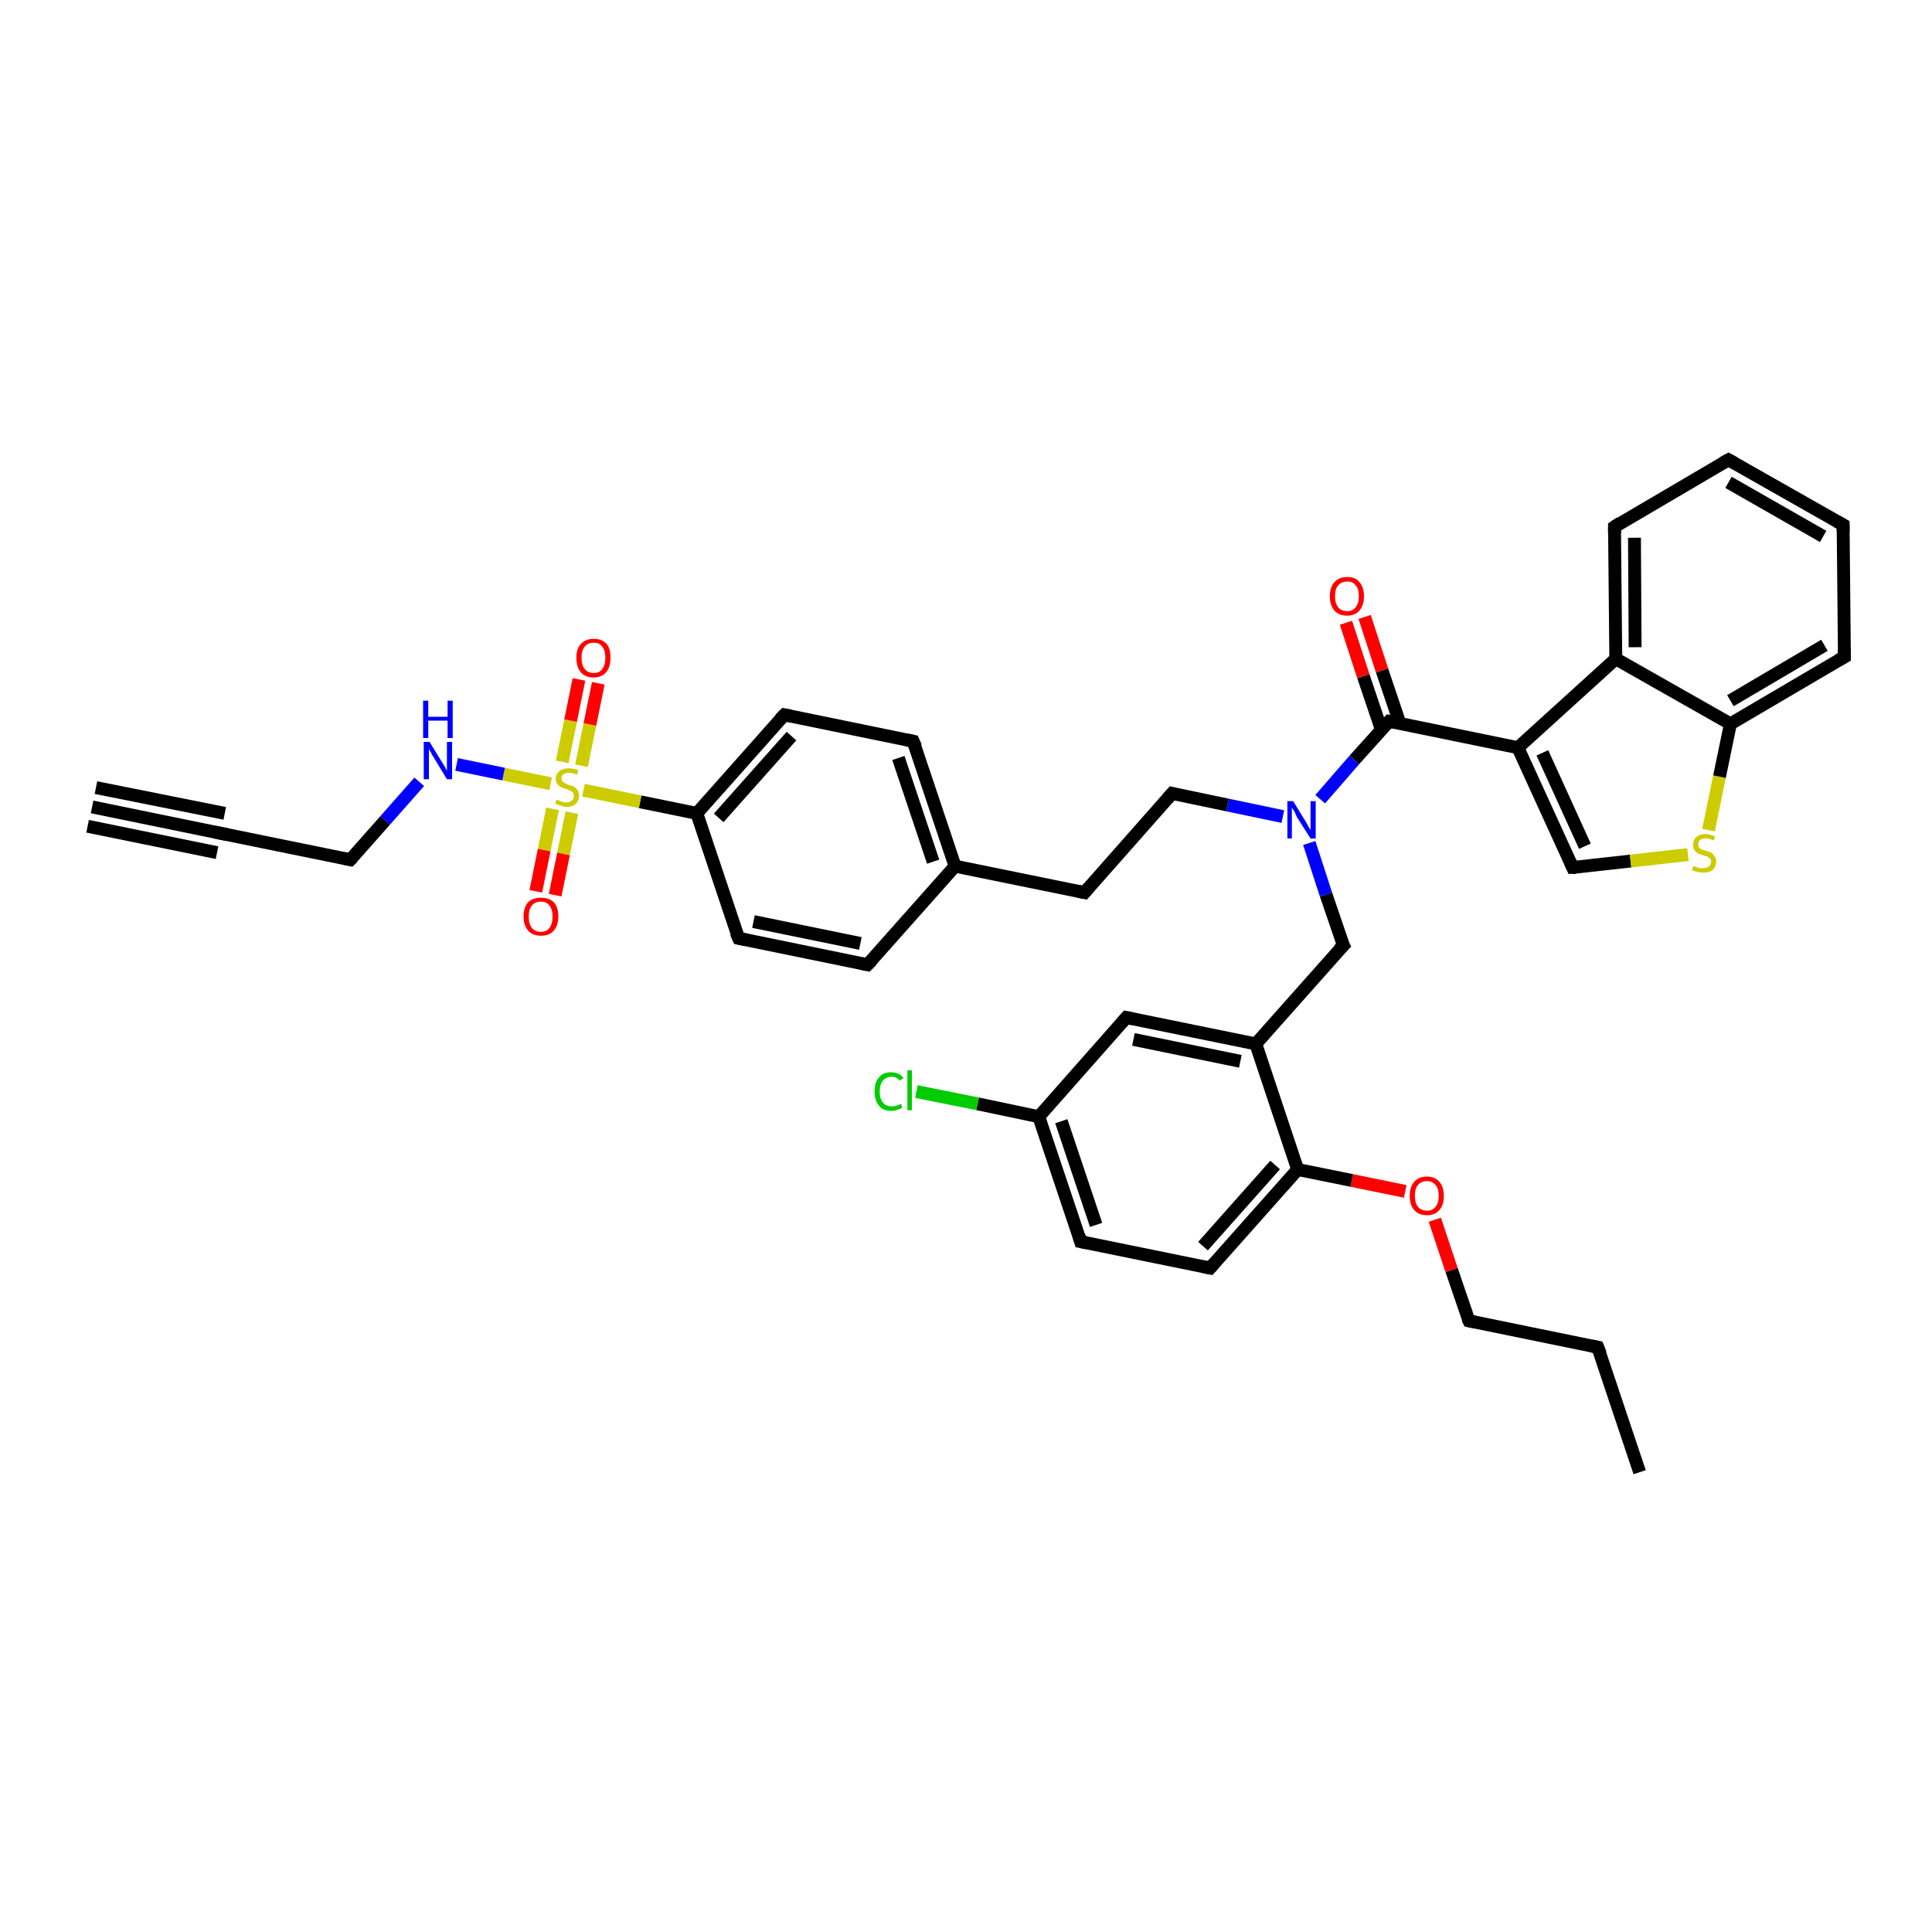 <?xml version='1.0' encoding='iso-8859-1'?>
<svg version='1.1' baseProfile='full'
              xmlns='http://www.w3.org/2000/svg'
                      xmlns:rdkit='http://www.rdkit.org/xml'
                      xmlns:xlink='http://www.w3.org/1999/xlink'
                  xml:space='preserve'
width='300px' height='300px' viewBox='0 0 300 300'>
<!-- END OF HEADER -->
<rect style='opacity:1.0;fill:#FFFFFF;stroke:none' width='300.0' height='300.0' x='0.0' y='0.0'> </rect>
<path class='bond-0 atom-0 atom-1' d='M 254.6,228.6 L 248.1,209.2' style='fill:none;fill-rule:evenodd;stroke:#000000;stroke-width:2.0px;stroke-linecap:butt;stroke-linejoin:miter;stroke-opacity:1' />
<path class='bond-1 atom-1 atom-2' d='M 248.1,209.2 L 228.1,205.1' style='fill:none;fill-rule:evenodd;stroke:#000000;stroke-width:2.0px;stroke-linecap:butt;stroke-linejoin:miter;stroke-opacity:1' />
<path class='bond-2 atom-2 atom-3' d='M 228.1,205.1 L 225.4,197.2' style='fill:none;fill-rule:evenodd;stroke:#000000;stroke-width:2.0px;stroke-linecap:butt;stroke-linejoin:miter;stroke-opacity:1' />
<path class='bond-2 atom-2 atom-3' d='M 225.4,197.2 L 222.8,189.4' style='fill:none;fill-rule:evenodd;stroke:#FF0000;stroke-width:2.0px;stroke-linecap:butt;stroke-linejoin:miter;stroke-opacity:1' />
<path class='bond-3 atom-3 atom-4' d='M 218.2,185.0 L 209.9,183.3' style='fill:none;fill-rule:evenodd;stroke:#FF0000;stroke-width:2.0px;stroke-linecap:butt;stroke-linejoin:miter;stroke-opacity:1' />
<path class='bond-3 atom-3 atom-4' d='M 209.9,183.3 L 201.5,181.6' style='fill:none;fill-rule:evenodd;stroke:#000000;stroke-width:2.0px;stroke-linecap:butt;stroke-linejoin:miter;stroke-opacity:1' />
<path class='bond-4 atom-4 atom-5' d='M 201.5,181.6 L 187.9,196.9' style='fill:none;fill-rule:evenodd;stroke:#000000;stroke-width:2.0px;stroke-linecap:butt;stroke-linejoin:miter;stroke-opacity:1' />
<path class='bond-4 atom-4 atom-5' d='M 198.0,180.9 L 186.8,193.5' style='fill:none;fill-rule:evenodd;stroke:#000000;stroke-width:2.0px;stroke-linecap:butt;stroke-linejoin:miter;stroke-opacity:1' />
<path class='bond-5 atom-5 atom-6' d='M 187.9,196.9 L 167.8,192.8' style='fill:none;fill-rule:evenodd;stroke:#000000;stroke-width:2.0px;stroke-linecap:butt;stroke-linejoin:miter;stroke-opacity:1' />
<path class='bond-6 atom-6 atom-7' d='M 167.8,192.8 L 161.3,173.4' style='fill:none;fill-rule:evenodd;stroke:#000000;stroke-width:2.0px;stroke-linecap:butt;stroke-linejoin:miter;stroke-opacity:1' />
<path class='bond-6 atom-6 atom-7' d='M 170.2,190.2 L 164.8,174.1' style='fill:none;fill-rule:evenodd;stroke:#000000;stroke-width:2.0px;stroke-linecap:butt;stroke-linejoin:miter;stroke-opacity:1' />
<path class='bond-7 atom-7 atom-8' d='M 161.3,173.4 L 151.8,171.4' style='fill:none;fill-rule:evenodd;stroke:#000000;stroke-width:2.0px;stroke-linecap:butt;stroke-linejoin:miter;stroke-opacity:1' />
<path class='bond-7 atom-7 atom-8' d='M 151.8,171.4 L 142.3,169.5' style='fill:none;fill-rule:evenodd;stroke:#00CC00;stroke-width:2.0px;stroke-linecap:butt;stroke-linejoin:miter;stroke-opacity:1' />
<path class='bond-8 atom-7 atom-9' d='M 161.3,173.4 L 174.9,158.0' style='fill:none;fill-rule:evenodd;stroke:#000000;stroke-width:2.0px;stroke-linecap:butt;stroke-linejoin:miter;stroke-opacity:1' />
<path class='bond-9 atom-9 atom-10' d='M 174.9,158.0 L 195.0,162.1' style='fill:none;fill-rule:evenodd;stroke:#000000;stroke-width:2.0px;stroke-linecap:butt;stroke-linejoin:miter;stroke-opacity:1' />
<path class='bond-9 atom-9 atom-10' d='M 176.0,161.4 L 192.6,164.8' style='fill:none;fill-rule:evenodd;stroke:#000000;stroke-width:2.0px;stroke-linecap:butt;stroke-linejoin:miter;stroke-opacity:1' />
<path class='bond-10 atom-10 atom-11' d='M 195.0,162.1 L 208.6,146.8' style='fill:none;fill-rule:evenodd;stroke:#000000;stroke-width:2.0px;stroke-linecap:butt;stroke-linejoin:miter;stroke-opacity:1' />
<path class='bond-11 atom-11 atom-12' d='M 208.6,146.8 L 205.9,138.9' style='fill:none;fill-rule:evenodd;stroke:#000000;stroke-width:2.0px;stroke-linecap:butt;stroke-linejoin:miter;stroke-opacity:1' />
<path class='bond-11 atom-11 atom-12' d='M 205.9,138.9 L 203.3,130.9' style='fill:none;fill-rule:evenodd;stroke:#0000FF;stroke-width:2.0px;stroke-linecap:butt;stroke-linejoin:miter;stroke-opacity:1' />
<path class='bond-12 atom-12 atom-13' d='M 199.2,126.8 L 190.6,125.0' style='fill:none;fill-rule:evenodd;stroke:#0000FF;stroke-width:2.0px;stroke-linecap:butt;stroke-linejoin:miter;stroke-opacity:1' />
<path class='bond-12 atom-12 atom-13' d='M 190.6,125.0 L 182.0,123.2' style='fill:none;fill-rule:evenodd;stroke:#000000;stroke-width:2.0px;stroke-linecap:butt;stroke-linejoin:miter;stroke-opacity:1' />
<path class='bond-13 atom-13 atom-14' d='M 182.0,123.2 L 168.4,138.6' style='fill:none;fill-rule:evenodd;stroke:#000000;stroke-width:2.0px;stroke-linecap:butt;stroke-linejoin:miter;stroke-opacity:1' />
<path class='bond-14 atom-14 atom-15' d='M 168.4,138.6 L 148.3,134.5' style='fill:none;fill-rule:evenodd;stroke:#000000;stroke-width:2.0px;stroke-linecap:butt;stroke-linejoin:miter;stroke-opacity:1' />
<path class='bond-15 atom-15 atom-16' d='M 148.3,134.5 L 141.8,115.1' style='fill:none;fill-rule:evenodd;stroke:#000000;stroke-width:2.0px;stroke-linecap:butt;stroke-linejoin:miter;stroke-opacity:1' />
<path class='bond-15 atom-15 atom-16' d='M 144.9,133.8 L 139.5,117.7' style='fill:none;fill-rule:evenodd;stroke:#000000;stroke-width:2.0px;stroke-linecap:butt;stroke-linejoin:miter;stroke-opacity:1' />
<path class='bond-16 atom-16 atom-17' d='M 141.8,115.1 L 121.8,111.0' style='fill:none;fill-rule:evenodd;stroke:#000000;stroke-width:2.0px;stroke-linecap:butt;stroke-linejoin:miter;stroke-opacity:1' />
<path class='bond-17 atom-17 atom-18' d='M 121.8,111.0 L 108.2,126.3' style='fill:none;fill-rule:evenodd;stroke:#000000;stroke-width:2.0px;stroke-linecap:butt;stroke-linejoin:miter;stroke-opacity:1' />
<path class='bond-17 atom-17 atom-18' d='M 122.9,114.3 L 111.6,127.0' style='fill:none;fill-rule:evenodd;stroke:#000000;stroke-width:2.0px;stroke-linecap:butt;stroke-linejoin:miter;stroke-opacity:1' />
<path class='bond-18 atom-18 atom-19' d='M 108.2,126.3 L 114.7,145.7' style='fill:none;fill-rule:evenodd;stroke:#000000;stroke-width:2.0px;stroke-linecap:butt;stroke-linejoin:miter;stroke-opacity:1' />
<path class='bond-19 atom-19 atom-20' d='M 114.7,145.7 L 134.7,149.8' style='fill:none;fill-rule:evenodd;stroke:#000000;stroke-width:2.0px;stroke-linecap:butt;stroke-linejoin:miter;stroke-opacity:1' />
<path class='bond-19 atom-19 atom-20' d='M 117.0,143.1 L 133.6,146.5' style='fill:none;fill-rule:evenodd;stroke:#000000;stroke-width:2.0px;stroke-linecap:butt;stroke-linejoin:miter;stroke-opacity:1' />
<path class='bond-20 atom-18 atom-21' d='M 108.2,126.3 L 99.4,124.5' style='fill:none;fill-rule:evenodd;stroke:#000000;stroke-width:2.0px;stroke-linecap:butt;stroke-linejoin:miter;stroke-opacity:1' />
<path class='bond-20 atom-18 atom-21' d='M 99.4,124.5 L 90.6,122.7' style='fill:none;fill-rule:evenodd;stroke:#CCCC00;stroke-width:2.0px;stroke-linecap:butt;stroke-linejoin:miter;stroke-opacity:1' />
<path class='bond-21 atom-21 atom-22' d='M 90.3,118.9 L 91.6,112.5' style='fill:none;fill-rule:evenodd;stroke:#CCCC00;stroke-width:2.0px;stroke-linecap:butt;stroke-linejoin:miter;stroke-opacity:1' />
<path class='bond-21 atom-21 atom-22' d='M 91.6,112.5 L 92.9,106.1' style='fill:none;fill-rule:evenodd;stroke:#FF0000;stroke-width:2.0px;stroke-linecap:butt;stroke-linejoin:miter;stroke-opacity:1' />
<path class='bond-21 atom-21 atom-22' d='M 87.3,118.3 L 88.6,111.9' style='fill:none;fill-rule:evenodd;stroke:#CCCC00;stroke-width:2.0px;stroke-linecap:butt;stroke-linejoin:miter;stroke-opacity:1' />
<path class='bond-21 atom-21 atom-22' d='M 88.6,111.9 L 89.9,105.5' style='fill:none;fill-rule:evenodd;stroke:#FF0000;stroke-width:2.0px;stroke-linecap:butt;stroke-linejoin:miter;stroke-opacity:1' />
<path class='bond-22 atom-21 atom-23' d='M 85.8,125.6 L 84.5,132.0' style='fill:none;fill-rule:evenodd;stroke:#CCCC00;stroke-width:2.0px;stroke-linecap:butt;stroke-linejoin:miter;stroke-opacity:1' />
<path class='bond-22 atom-21 atom-23' d='M 84.5,132.0 L 83.2,138.4' style='fill:none;fill-rule:evenodd;stroke:#FF0000;stroke-width:2.0px;stroke-linecap:butt;stroke-linejoin:miter;stroke-opacity:1' />
<path class='bond-22 atom-21 atom-23' d='M 88.8,126.2 L 87.5,132.6' style='fill:none;fill-rule:evenodd;stroke:#CCCC00;stroke-width:2.0px;stroke-linecap:butt;stroke-linejoin:miter;stroke-opacity:1' />
<path class='bond-22 atom-21 atom-23' d='M 87.5,132.6 L 86.2,139.0' style='fill:none;fill-rule:evenodd;stroke:#FF0000;stroke-width:2.0px;stroke-linecap:butt;stroke-linejoin:miter;stroke-opacity:1' />
<path class='bond-23 atom-21 atom-24' d='M 85.5,121.7 L 78.2,120.2' style='fill:none;fill-rule:evenodd;stroke:#CCCC00;stroke-width:2.0px;stroke-linecap:butt;stroke-linejoin:miter;stroke-opacity:1' />
<path class='bond-23 atom-21 atom-24' d='M 78.2,120.2 L 70.9,118.7' style='fill:none;fill-rule:evenodd;stroke:#0000FF;stroke-width:2.0px;stroke-linecap:butt;stroke-linejoin:miter;stroke-opacity:1' />
<path class='bond-24 atom-24 atom-25' d='M 65.1,121.4 L 59.8,127.4' style='fill:none;fill-rule:evenodd;stroke:#0000FF;stroke-width:2.0px;stroke-linecap:butt;stroke-linejoin:miter;stroke-opacity:1' />
<path class='bond-24 atom-24 atom-25' d='M 59.8,127.4 L 54.4,133.5' style='fill:none;fill-rule:evenodd;stroke:#000000;stroke-width:2.0px;stroke-linecap:butt;stroke-linejoin:miter;stroke-opacity:1' />
<path class='bond-25 atom-25 atom-26' d='M 54.4,133.5 L 34.3,129.4' style='fill:none;fill-rule:evenodd;stroke:#000000;stroke-width:2.0px;stroke-linecap:butt;stroke-linejoin:miter;stroke-opacity:1' />
<path class='bond-26 atom-26 atom-27' d='M 34.3,129.4 L 14.3,125.3' style='fill:none;fill-rule:evenodd;stroke:#000000;stroke-width:2.0px;stroke-linecap:butt;stroke-linejoin:miter;stroke-opacity:1' />
<path class='bond-26 atom-26 atom-27' d='M 33.7,132.4 L 13.6,128.3' style='fill:none;fill-rule:evenodd;stroke:#000000;stroke-width:2.0px;stroke-linecap:butt;stroke-linejoin:miter;stroke-opacity:1' />
<path class='bond-26 atom-26 atom-27' d='M 34.9,126.3 L 14.9,122.3' style='fill:none;fill-rule:evenodd;stroke:#000000;stroke-width:2.0px;stroke-linecap:butt;stroke-linejoin:miter;stroke-opacity:1' />
<path class='bond-27 atom-12 atom-28' d='M 205.0,124.1 L 210.3,118.0' style='fill:none;fill-rule:evenodd;stroke:#0000FF;stroke-width:2.0px;stroke-linecap:butt;stroke-linejoin:miter;stroke-opacity:1' />
<path class='bond-27 atom-12 atom-28' d='M 210.3,118.0 L 215.7,112.0' style='fill:none;fill-rule:evenodd;stroke:#000000;stroke-width:2.0px;stroke-linecap:butt;stroke-linejoin:miter;stroke-opacity:1' />
<path class='bond-28 atom-28 atom-29' d='M 217.4,112.4 L 214.6,104.1' style='fill:none;fill-rule:evenodd;stroke:#000000;stroke-width:2.0px;stroke-linecap:butt;stroke-linejoin:miter;stroke-opacity:1' />
<path class='bond-28 atom-28 atom-29' d='M 214.6,104.1 L 211.9,95.8' style='fill:none;fill-rule:evenodd;stroke:#FF0000;stroke-width:2.0px;stroke-linecap:butt;stroke-linejoin:miter;stroke-opacity:1' />
<path class='bond-28 atom-28 atom-29' d='M 214.5,113.3 L 211.7,105.0' style='fill:none;fill-rule:evenodd;stroke:#000000;stroke-width:2.0px;stroke-linecap:butt;stroke-linejoin:miter;stroke-opacity:1' />
<path class='bond-28 atom-28 atom-29' d='M 211.7,105.0 L 209.0,96.7' style='fill:none;fill-rule:evenodd;stroke:#FF0000;stroke-width:2.0px;stroke-linecap:butt;stroke-linejoin:miter;stroke-opacity:1' />
<path class='bond-29 atom-28 atom-30' d='M 215.7,112.0 L 235.7,116.1' style='fill:none;fill-rule:evenodd;stroke:#000000;stroke-width:2.0px;stroke-linecap:butt;stroke-linejoin:miter;stroke-opacity:1' />
<path class='bond-30 atom-30 atom-31' d='M 235.7,116.1 L 244.2,134.7' style='fill:none;fill-rule:evenodd;stroke:#000000;stroke-width:2.0px;stroke-linecap:butt;stroke-linejoin:miter;stroke-opacity:1' />
<path class='bond-30 atom-30 atom-31' d='M 239.5,116.9 L 246.1,131.4' style='fill:none;fill-rule:evenodd;stroke:#000000;stroke-width:2.0px;stroke-linecap:butt;stroke-linejoin:miter;stroke-opacity:1' />
<path class='bond-31 atom-31 atom-32' d='M 244.2,134.7 L 253.2,133.7' style='fill:none;fill-rule:evenodd;stroke:#000000;stroke-width:2.0px;stroke-linecap:butt;stroke-linejoin:miter;stroke-opacity:1' />
<path class='bond-31 atom-31 atom-32' d='M 253.2,133.7 L 262.1,132.7' style='fill:none;fill-rule:evenodd;stroke:#CCCC00;stroke-width:2.0px;stroke-linecap:butt;stroke-linejoin:miter;stroke-opacity:1' />
<path class='bond-32 atom-32 atom-33' d='M 265.3,128.9 L 267.0,120.6' style='fill:none;fill-rule:evenodd;stroke:#CCCC00;stroke-width:2.0px;stroke-linecap:butt;stroke-linejoin:miter;stroke-opacity:1' />
<path class='bond-32 atom-32 atom-33' d='M 267.0,120.6 L 268.7,112.4' style='fill:none;fill-rule:evenodd;stroke:#000000;stroke-width:2.0px;stroke-linecap:butt;stroke-linejoin:miter;stroke-opacity:1' />
<path class='bond-33 atom-33 atom-34' d='M 268.7,112.4 L 286.4,102.0' style='fill:none;fill-rule:evenodd;stroke:#000000;stroke-width:2.0px;stroke-linecap:butt;stroke-linejoin:miter;stroke-opacity:1' />
<path class='bond-33 atom-33 atom-34' d='M 268.7,108.8 L 283.3,100.2' style='fill:none;fill-rule:evenodd;stroke:#000000;stroke-width:2.0px;stroke-linecap:butt;stroke-linejoin:miter;stroke-opacity:1' />
<path class='bond-34 atom-34 atom-35' d='M 286.4,102.0 L 286.2,81.5' style='fill:none;fill-rule:evenodd;stroke:#000000;stroke-width:2.0px;stroke-linecap:butt;stroke-linejoin:miter;stroke-opacity:1' />
<path class='bond-35 atom-35 atom-36' d='M 286.2,81.5 L 268.4,71.4' style='fill:none;fill-rule:evenodd;stroke:#000000;stroke-width:2.0px;stroke-linecap:butt;stroke-linejoin:miter;stroke-opacity:1' />
<path class='bond-35 atom-35 atom-36' d='M 283.1,83.3 L 268.4,74.9' style='fill:none;fill-rule:evenodd;stroke:#000000;stroke-width:2.0px;stroke-linecap:butt;stroke-linejoin:miter;stroke-opacity:1' />
<path class='bond-36 atom-36 atom-37' d='M 268.4,71.4 L 250.7,81.8' style='fill:none;fill-rule:evenodd;stroke:#000000;stroke-width:2.0px;stroke-linecap:butt;stroke-linejoin:miter;stroke-opacity:1' />
<path class='bond-37 atom-37 atom-38' d='M 250.7,81.8 L 250.9,102.3' style='fill:none;fill-rule:evenodd;stroke:#000000;stroke-width:2.0px;stroke-linecap:butt;stroke-linejoin:miter;stroke-opacity:1' />
<path class='bond-37 atom-37 atom-38' d='M 253.8,83.5 L 253.9,100.5' style='fill:none;fill-rule:evenodd;stroke:#000000;stroke-width:2.0px;stroke-linecap:butt;stroke-linejoin:miter;stroke-opacity:1' />
<path class='bond-38 atom-10 atom-4' d='M 195.0,162.1 L 201.5,181.6' style='fill:none;fill-rule:evenodd;stroke:#000000;stroke-width:2.0px;stroke-linecap:butt;stroke-linejoin:miter;stroke-opacity:1' />
<path class='bond-39 atom-20 atom-15' d='M 134.7,149.8 L 148.3,134.5' style='fill:none;fill-rule:evenodd;stroke:#000000;stroke-width:2.0px;stroke-linecap:butt;stroke-linejoin:miter;stroke-opacity:1' />
<path class='bond-40 atom-38 atom-30' d='M 250.9,102.3 L 235.7,116.1' style='fill:none;fill-rule:evenodd;stroke:#000000;stroke-width:2.0px;stroke-linecap:butt;stroke-linejoin:miter;stroke-opacity:1' />
<path class='bond-41 atom-38 atom-33' d='M 250.9,102.3 L 268.7,112.4' style='fill:none;fill-rule:evenodd;stroke:#000000;stroke-width:2.0px;stroke-linecap:butt;stroke-linejoin:miter;stroke-opacity:1' />
<path d='M 248.5,210.2 L 248.1,209.2 L 247.1,209.0' style='fill:none;stroke:#000000;stroke-width:2.0px;stroke-linecap:butt;stroke-linejoin:miter;stroke-opacity:1;' />
<path d='M 229.1,205.3 L 228.1,205.1 L 227.9,204.7' style='fill:none;stroke:#000000;stroke-width:2.0px;stroke-linecap:butt;stroke-linejoin:miter;stroke-opacity:1;' />
<path d='M 188.6,196.1 L 187.9,196.9 L 186.9,196.7' style='fill:none;stroke:#000000;stroke-width:2.0px;stroke-linecap:butt;stroke-linejoin:miter;stroke-opacity:1;' />
<path d='M 168.8,193.0 L 167.8,192.8 L 167.5,191.8' style='fill:none;stroke:#000000;stroke-width:2.0px;stroke-linecap:butt;stroke-linejoin:miter;stroke-opacity:1;' />
<path d='M 174.2,158.8 L 174.9,158.0 L 175.9,158.2' style='fill:none;stroke:#000000;stroke-width:2.0px;stroke-linecap:butt;stroke-linejoin:miter;stroke-opacity:1;' />
<path d='M 207.9,147.5 L 208.6,146.8 L 208.4,146.4' style='fill:none;stroke:#000000;stroke-width:2.0px;stroke-linecap:butt;stroke-linejoin:miter;stroke-opacity:1;' />
<path d='M 182.4,123.3 L 182.0,123.2 L 181.3,124.0' style='fill:none;stroke:#000000;stroke-width:2.0px;stroke-linecap:butt;stroke-linejoin:miter;stroke-opacity:1;' />
<path d='M 169.1,137.8 L 168.4,138.6 L 167.4,138.4' style='fill:none;stroke:#000000;stroke-width:2.0px;stroke-linecap:butt;stroke-linejoin:miter;stroke-opacity:1;' />
<path d='M 142.2,116.0 L 141.8,115.1 L 140.8,114.9' style='fill:none;stroke:#000000;stroke-width:2.0px;stroke-linecap:butt;stroke-linejoin:miter;stroke-opacity:1;' />
<path d='M 122.8,111.2 L 121.8,111.0 L 121.1,111.7' style='fill:none;stroke:#000000;stroke-width:2.0px;stroke-linecap:butt;stroke-linejoin:miter;stroke-opacity:1;' />
<path d='M 114.3,144.8 L 114.7,145.7 L 115.7,145.9' style='fill:none;stroke:#000000;stroke-width:2.0px;stroke-linecap:butt;stroke-linejoin:miter;stroke-opacity:1;' />
<path d='M 133.7,149.6 L 134.7,149.8 L 135.4,149.1' style='fill:none;stroke:#000000;stroke-width:2.0px;stroke-linecap:butt;stroke-linejoin:miter;stroke-opacity:1;' />
<path d='M 54.7,133.2 L 54.4,133.5 L 53.4,133.3' style='fill:none;stroke:#000000;stroke-width:2.0px;stroke-linecap:butt;stroke-linejoin:miter;stroke-opacity:1;' />
<path d='M 35.3,129.6 L 34.3,129.4 L 33.3,129.2' style='fill:none;stroke:#000000;stroke-width:2.0px;stroke-linecap:butt;stroke-linejoin:miter;stroke-opacity:1;' />
<path d='M 215.4,112.3 L 215.7,112.0 L 216.7,112.2' style='fill:none;stroke:#000000;stroke-width:2.0px;stroke-linecap:butt;stroke-linejoin:miter;stroke-opacity:1;' />
<path d='M 243.8,133.8 L 244.2,134.7 L 244.7,134.7' style='fill:none;stroke:#000000;stroke-width:2.0px;stroke-linecap:butt;stroke-linejoin:miter;stroke-opacity:1;' />
<path d='M 285.5,102.5 L 286.4,102.0 L 286.4,100.9' style='fill:none;stroke:#000000;stroke-width:2.0px;stroke-linecap:butt;stroke-linejoin:miter;stroke-opacity:1;' />
<path d='M 286.2,82.5 L 286.2,81.5 L 285.3,81.0' style='fill:none;stroke:#000000;stroke-width:2.0px;stroke-linecap:butt;stroke-linejoin:miter;stroke-opacity:1;' />
<path d='M 269.3,71.9 L 268.4,71.4 L 267.5,71.9' style='fill:none;stroke:#000000;stroke-width:2.0px;stroke-linecap:butt;stroke-linejoin:miter;stroke-opacity:1;' />
<path d='M 251.6,81.2 L 250.7,81.8 L 250.7,82.8' style='fill:none;stroke:#000000;stroke-width:2.0px;stroke-linecap:butt;stroke-linejoin:miter;stroke-opacity:1;' />
<path class='atom-3' d='M 218.9 185.7
Q 218.9 184.3, 219.6 183.5
Q 220.3 182.7, 221.6 182.7
Q 222.8 182.7, 223.5 183.5
Q 224.2 184.3, 224.2 185.7
Q 224.2 187.1, 223.5 187.9
Q 222.8 188.7, 221.6 188.7
Q 220.3 188.7, 219.6 187.9
Q 218.9 187.1, 218.9 185.7
M 221.6 188.0
Q 222.4 188.0, 222.9 187.4
Q 223.4 186.8, 223.4 185.7
Q 223.4 184.5, 222.9 184.0
Q 222.4 183.4, 221.6 183.4
Q 220.7 183.4, 220.2 184.0
Q 219.7 184.5, 219.7 185.7
Q 219.7 186.8, 220.2 187.4
Q 220.7 188.0, 221.6 188.0
' fill='#FF0000'/>
<path class='atom-8' d='M 135.8 169.5
Q 135.8 168.0, 136.5 167.3
Q 137.1 166.5, 138.4 166.5
Q 139.6 166.5, 140.3 167.4
L 139.7 167.8
Q 139.3 167.2, 138.4 167.2
Q 137.6 167.2, 137.1 167.8
Q 136.6 168.4, 136.6 169.5
Q 136.6 170.6, 137.1 171.2
Q 137.6 171.8, 138.5 171.8
Q 139.2 171.8, 139.9 171.4
L 140.1 172.0
Q 139.8 172.2, 139.4 172.3
Q 138.9 172.5, 138.4 172.5
Q 137.1 172.5, 136.5 171.7
Q 135.8 170.9, 135.8 169.5
' fill='#00CC00'/>
<path class='atom-8' d='M 140.9 166.2
L 141.6 166.2
L 141.6 172.4
L 140.9 172.4
L 140.9 166.2
' fill='#00CC00'/>
<path class='atom-12' d='M 200.8 124.4
L 202.7 127.5
Q 202.9 127.8, 203.2 128.4
Q 203.5 128.9, 203.5 128.9
L 203.5 124.4
L 204.3 124.4
L 204.3 130.2
L 203.5 130.2
L 201.4 126.9
Q 201.2 126.5, 201.0 126.0
Q 200.7 125.6, 200.6 125.4
L 200.6 130.2
L 199.9 130.2
L 199.9 124.4
L 200.8 124.4
' fill='#0000FF'/>
<path class='atom-21' d='M 86.4 124.2
Q 86.5 124.2, 86.8 124.3
Q 87.1 124.5, 87.3 124.5
Q 87.6 124.6, 87.9 124.6
Q 88.5 124.6, 88.8 124.3
Q 89.1 124.1, 89.1 123.6
Q 89.1 123.3, 89.0 123.1
Q 88.8 122.9, 88.6 122.8
Q 88.3 122.7, 87.9 122.5
Q 87.4 122.4, 87.1 122.2
Q 86.8 122.1, 86.6 121.8
Q 86.3 121.5, 86.3 120.9
Q 86.3 120.2, 86.8 119.8
Q 87.3 119.3, 88.3 119.3
Q 89.0 119.3, 89.8 119.6
L 89.6 120.3
Q 88.9 120.0, 88.3 120.0
Q 87.8 120.0, 87.5 120.2
Q 87.2 120.4, 87.2 120.8
Q 87.2 121.2, 87.3 121.3
Q 87.5 121.5, 87.7 121.6
Q 88.0 121.7, 88.3 121.9
Q 88.9 122.0, 89.2 122.2
Q 89.5 122.4, 89.7 122.7
Q 89.9 123.0, 89.9 123.6
Q 89.9 124.4, 89.4 124.8
Q 88.9 125.3, 88.0 125.3
Q 87.5 125.3, 87.1 125.1
Q 86.7 125.0, 86.2 124.8
L 86.4 124.2
' fill='#CCCC00'/>
<path class='atom-22' d='M 89.5 102.1
Q 89.5 100.7, 90.2 100.0
Q 90.9 99.2, 92.2 99.2
Q 93.5 99.2, 94.2 100.0
Q 94.8 100.7, 94.8 102.1
Q 94.8 103.6, 94.1 104.4
Q 93.4 105.2, 92.2 105.2
Q 90.9 105.2, 90.2 104.4
Q 89.5 103.6, 89.5 102.1
M 92.2 104.5
Q 93.1 104.5, 93.5 103.9
Q 94.0 103.3, 94.0 102.1
Q 94.0 101.0, 93.5 100.4
Q 93.1 99.8, 92.2 99.8
Q 91.3 99.8, 90.8 100.4
Q 90.3 101.0, 90.3 102.1
Q 90.3 103.3, 90.8 103.9
Q 91.3 104.5, 92.2 104.5
' fill='#FF0000'/>
<path class='atom-23' d='M 81.3 142.3
Q 81.3 140.9, 82.0 140.1
Q 82.7 139.4, 84.0 139.4
Q 85.3 139.4, 86.0 140.1
Q 86.7 140.9, 86.7 142.3
Q 86.7 143.7, 86.0 144.5
Q 85.3 145.3, 84.0 145.3
Q 82.7 145.3, 82.0 144.5
Q 81.3 143.7, 81.3 142.3
M 84.0 144.7
Q 84.9 144.7, 85.3 144.1
Q 85.8 143.5, 85.8 142.3
Q 85.8 141.2, 85.3 140.6
Q 84.9 140.0, 84.0 140.0
Q 83.1 140.0, 82.6 140.6
Q 82.1 141.2, 82.1 142.3
Q 82.1 143.5, 82.6 144.1
Q 83.1 144.7, 84.0 144.7
' fill='#FF0000'/>
<path class='atom-24' d='M 66.7 115.2
L 68.6 118.3
Q 68.8 118.6, 69.1 119.1
Q 69.4 119.7, 69.4 119.7
L 69.4 115.2
L 70.2 115.2
L 70.2 121.0
L 69.4 121.0
L 67.4 117.7
Q 67.1 117.3, 66.9 116.8
Q 66.6 116.4, 66.6 116.2
L 66.6 121.0
L 65.8 121.0
L 65.8 115.2
L 66.7 115.2
' fill='#0000FF'/>
<path class='atom-24' d='M 65.7 108.8
L 66.5 108.8
L 66.5 111.3
L 69.5 111.3
L 69.5 108.8
L 70.3 108.8
L 70.3 114.6
L 69.5 114.6
L 69.5 111.9
L 66.5 111.9
L 66.5 114.6
L 65.7 114.6
L 65.7 108.8
' fill='#0000FF'/>
<path class='atom-29' d='M 206.5 92.6
Q 206.5 91.2, 207.2 90.4
Q 207.9 89.6, 209.2 89.6
Q 210.5 89.6, 211.1 90.4
Q 211.8 91.2, 211.8 92.6
Q 211.8 94.0, 211.1 94.8
Q 210.4 95.6, 209.2 95.6
Q 207.9 95.6, 207.2 94.8
Q 206.5 94.0, 206.5 92.6
M 209.2 94.9
Q 210.1 94.9, 210.5 94.3
Q 211.0 93.7, 211.0 92.6
Q 211.0 91.4, 210.5 90.9
Q 210.1 90.3, 209.2 90.3
Q 208.3 90.3, 207.8 90.9
Q 207.3 91.4, 207.3 92.6
Q 207.3 93.7, 207.8 94.3
Q 208.3 94.9, 209.2 94.9
' fill='#FF0000'/>
<path class='atom-32' d='M 263.0 134.4
Q 263.0 134.5, 263.3 134.6
Q 263.6 134.7, 263.9 134.8
Q 264.2 134.8, 264.5 134.8
Q 265.0 134.8, 265.3 134.6
Q 265.7 134.3, 265.7 133.8
Q 265.7 133.5, 265.5 133.3
Q 265.3 133.1, 265.1 133.0
Q 264.8 132.9, 264.4 132.8
Q 263.9 132.6, 263.6 132.5
Q 263.3 132.3, 263.1 132.0
Q 262.9 131.7, 262.9 131.2
Q 262.9 130.4, 263.4 130.0
Q 263.9 129.5, 264.8 129.5
Q 265.5 129.5, 266.3 129.9
L 266.1 130.5
Q 265.4 130.2, 264.9 130.2
Q 264.3 130.2, 264.0 130.4
Q 263.7 130.7, 263.7 131.1
Q 263.7 131.4, 263.8 131.6
Q 264.0 131.8, 264.2 131.9
Q 264.5 132.0, 264.9 132.1
Q 265.4 132.3, 265.7 132.4
Q 266.0 132.6, 266.2 132.9
Q 266.5 133.3, 266.5 133.8
Q 266.5 134.6, 265.9 135.1
Q 265.4 135.5, 264.5 135.5
Q 264.0 135.5, 263.6 135.4
Q 263.2 135.3, 262.7 135.1
L 263.0 134.4
' fill='#CCCC00'/>
</svg>
